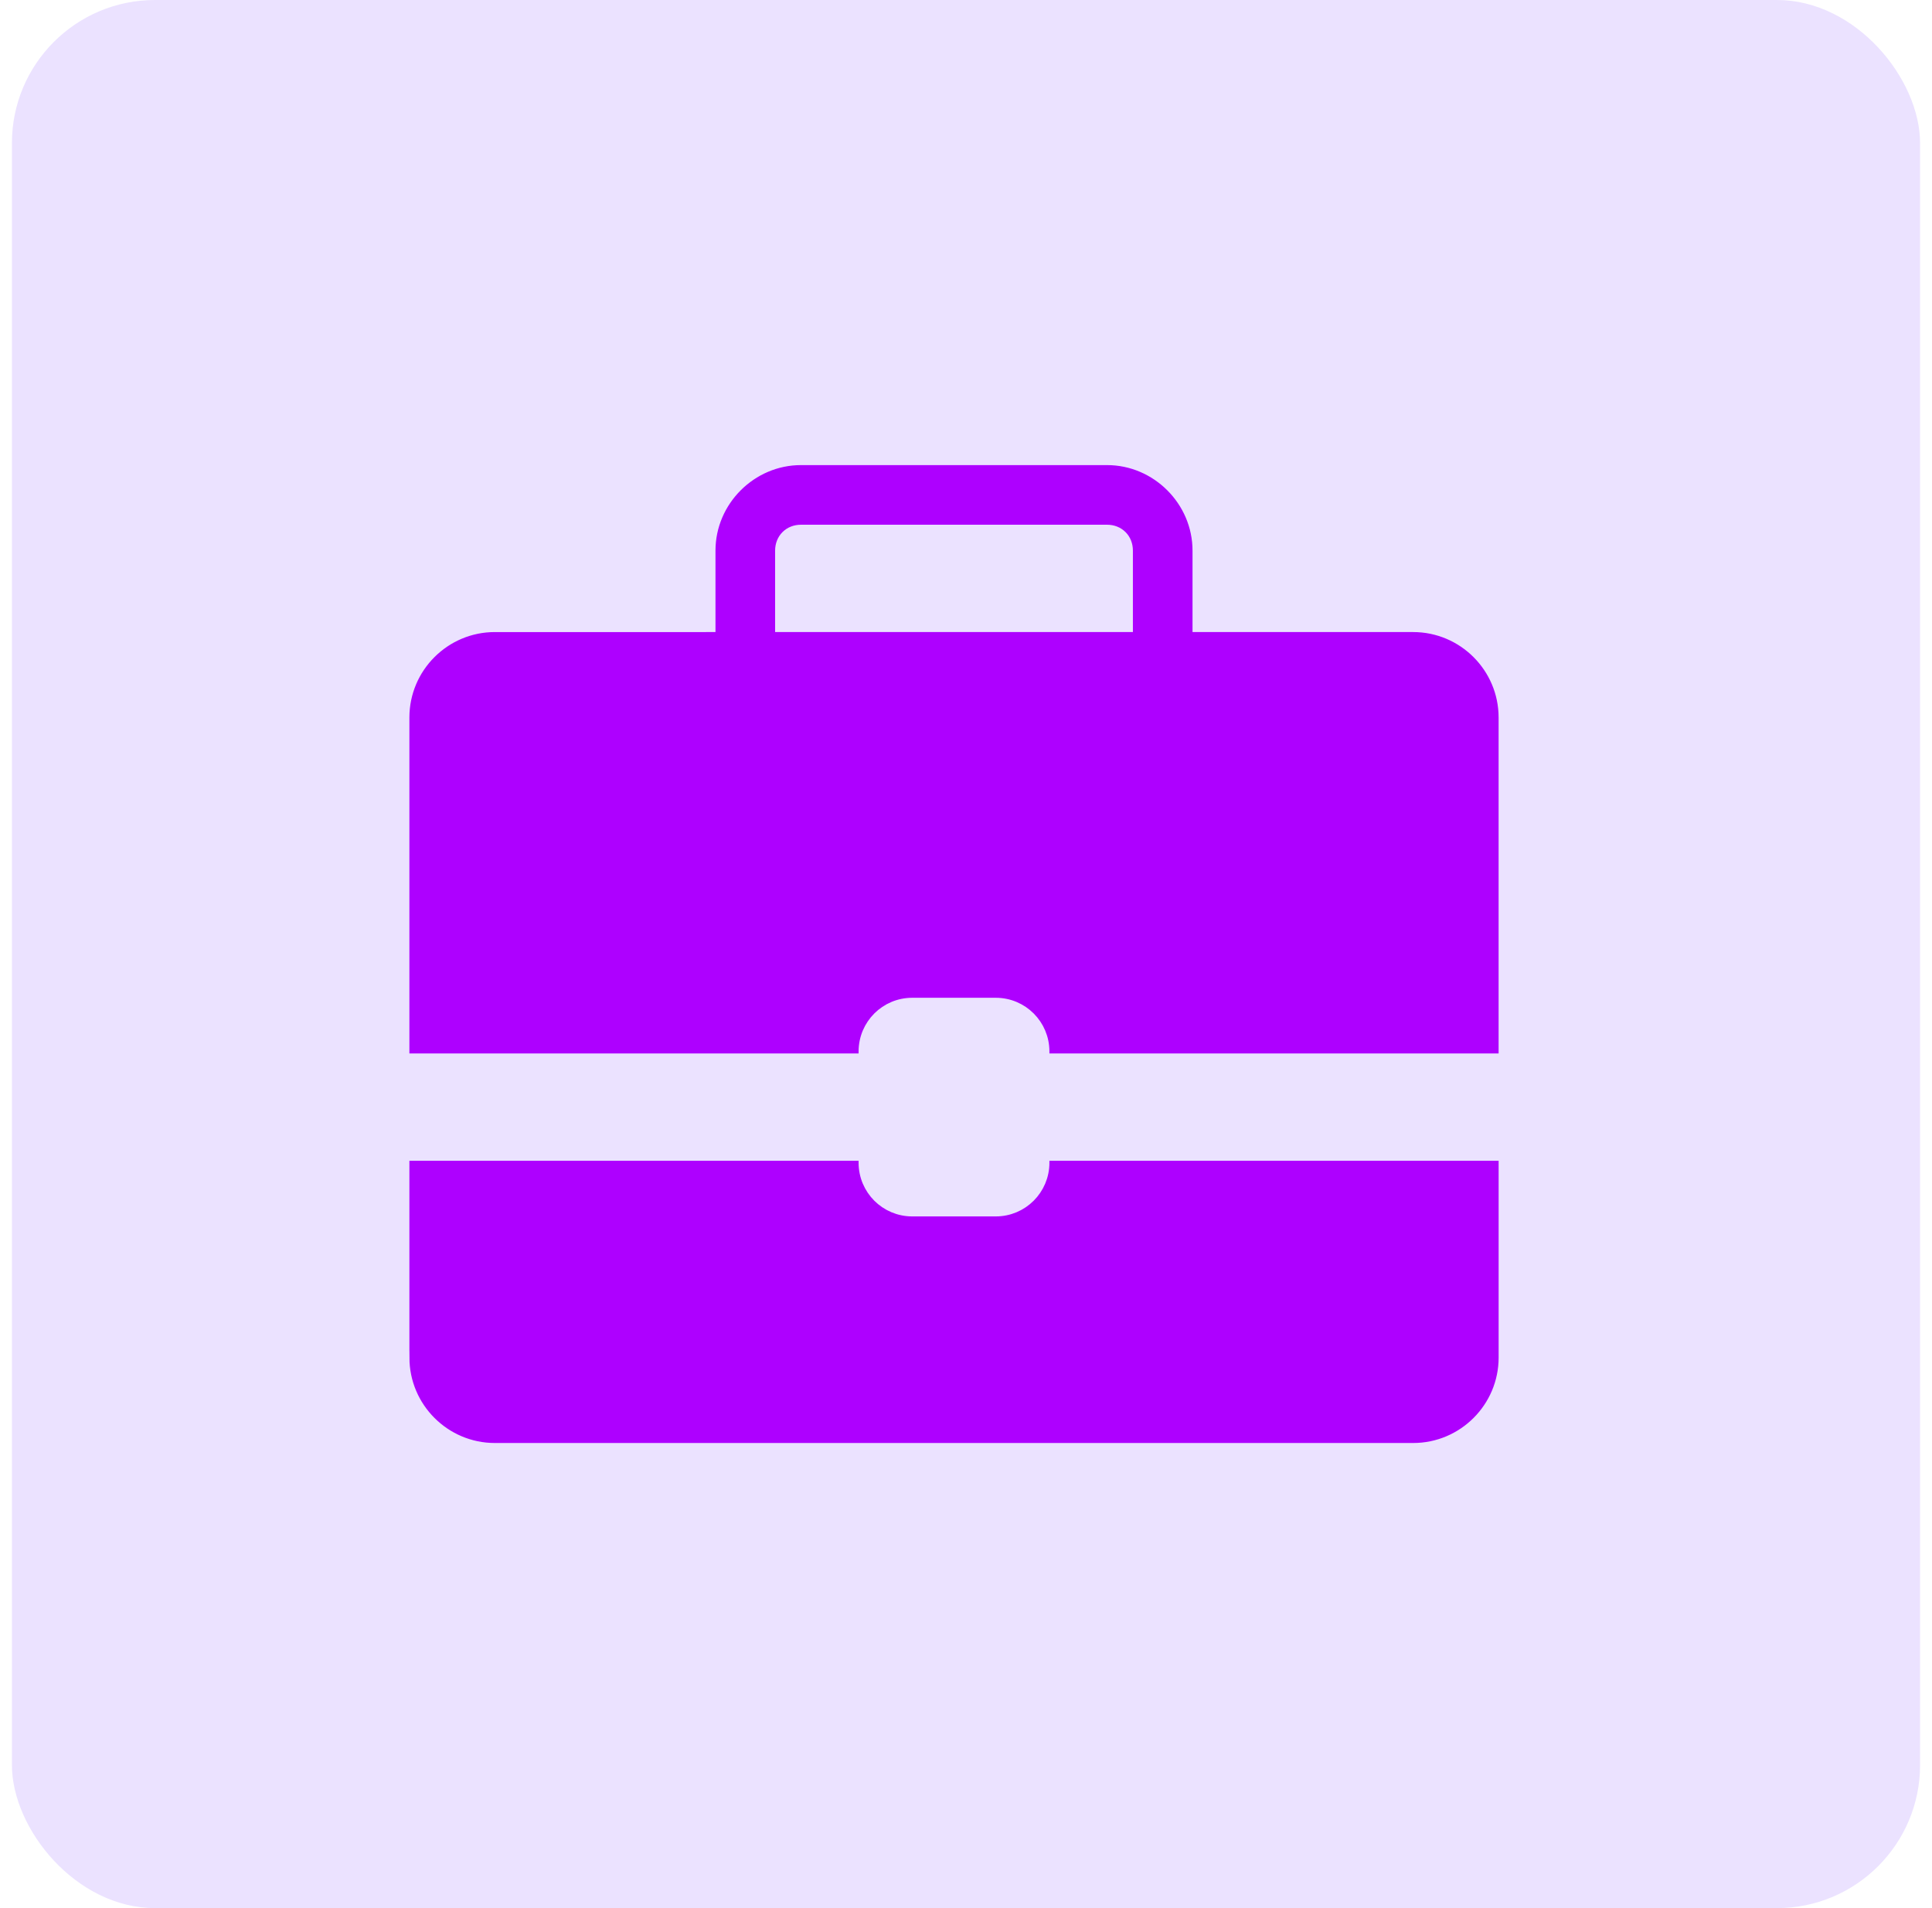 <svg xmlns="http://www.w3.org/2000/svg" width="81" height="80" viewBox="0 0 81 80" fill="none"><rect x=".5" width="80" height="80" rx="6" fill="#ebe2ff"/><path d="M29.497 26.25h.25V26 23.083c0-2.096 1.737-3.833 3.833-3.833H46.414c2.096.0 3.833 1.737 3.833 3.833V26v.25h.25 8.75c2.114.0 3.833 1.72 3.833 3.833V44.417H43.747V44.083c0-1.106-.894-2-2-2h-3.5c-1.106.0-2 .894-2 2V44.417H16.914V30.083c0-2.114 1.72-3.833 3.833-3.833h8.75zm17.5.0h.25V26 23.083C47.247 22.852 47.166 22.64 47.012 22.486 46.857 22.331 46.646 22.25 46.414 22.25H33.581C33.349 22.25 33.138 22.331 32.983 22.486 32.829 22.64 32.747 22.852 32.747 23.083V26v.25h.25 14zM16.914 56.917v-8.5H36.247V48.75c0 1.106.894 2 2 2h3.5c1.106.0 2-.894 2-2V48.417H63.081v8.5c0 2.114-1.72 3.833-3.833 3.833h-38.5c-2.114.0-3.833-1.72-3.833-3.833z" fill="#ae00ff" stroke="#ebe2ff" stroke-width=".5"/></svg>